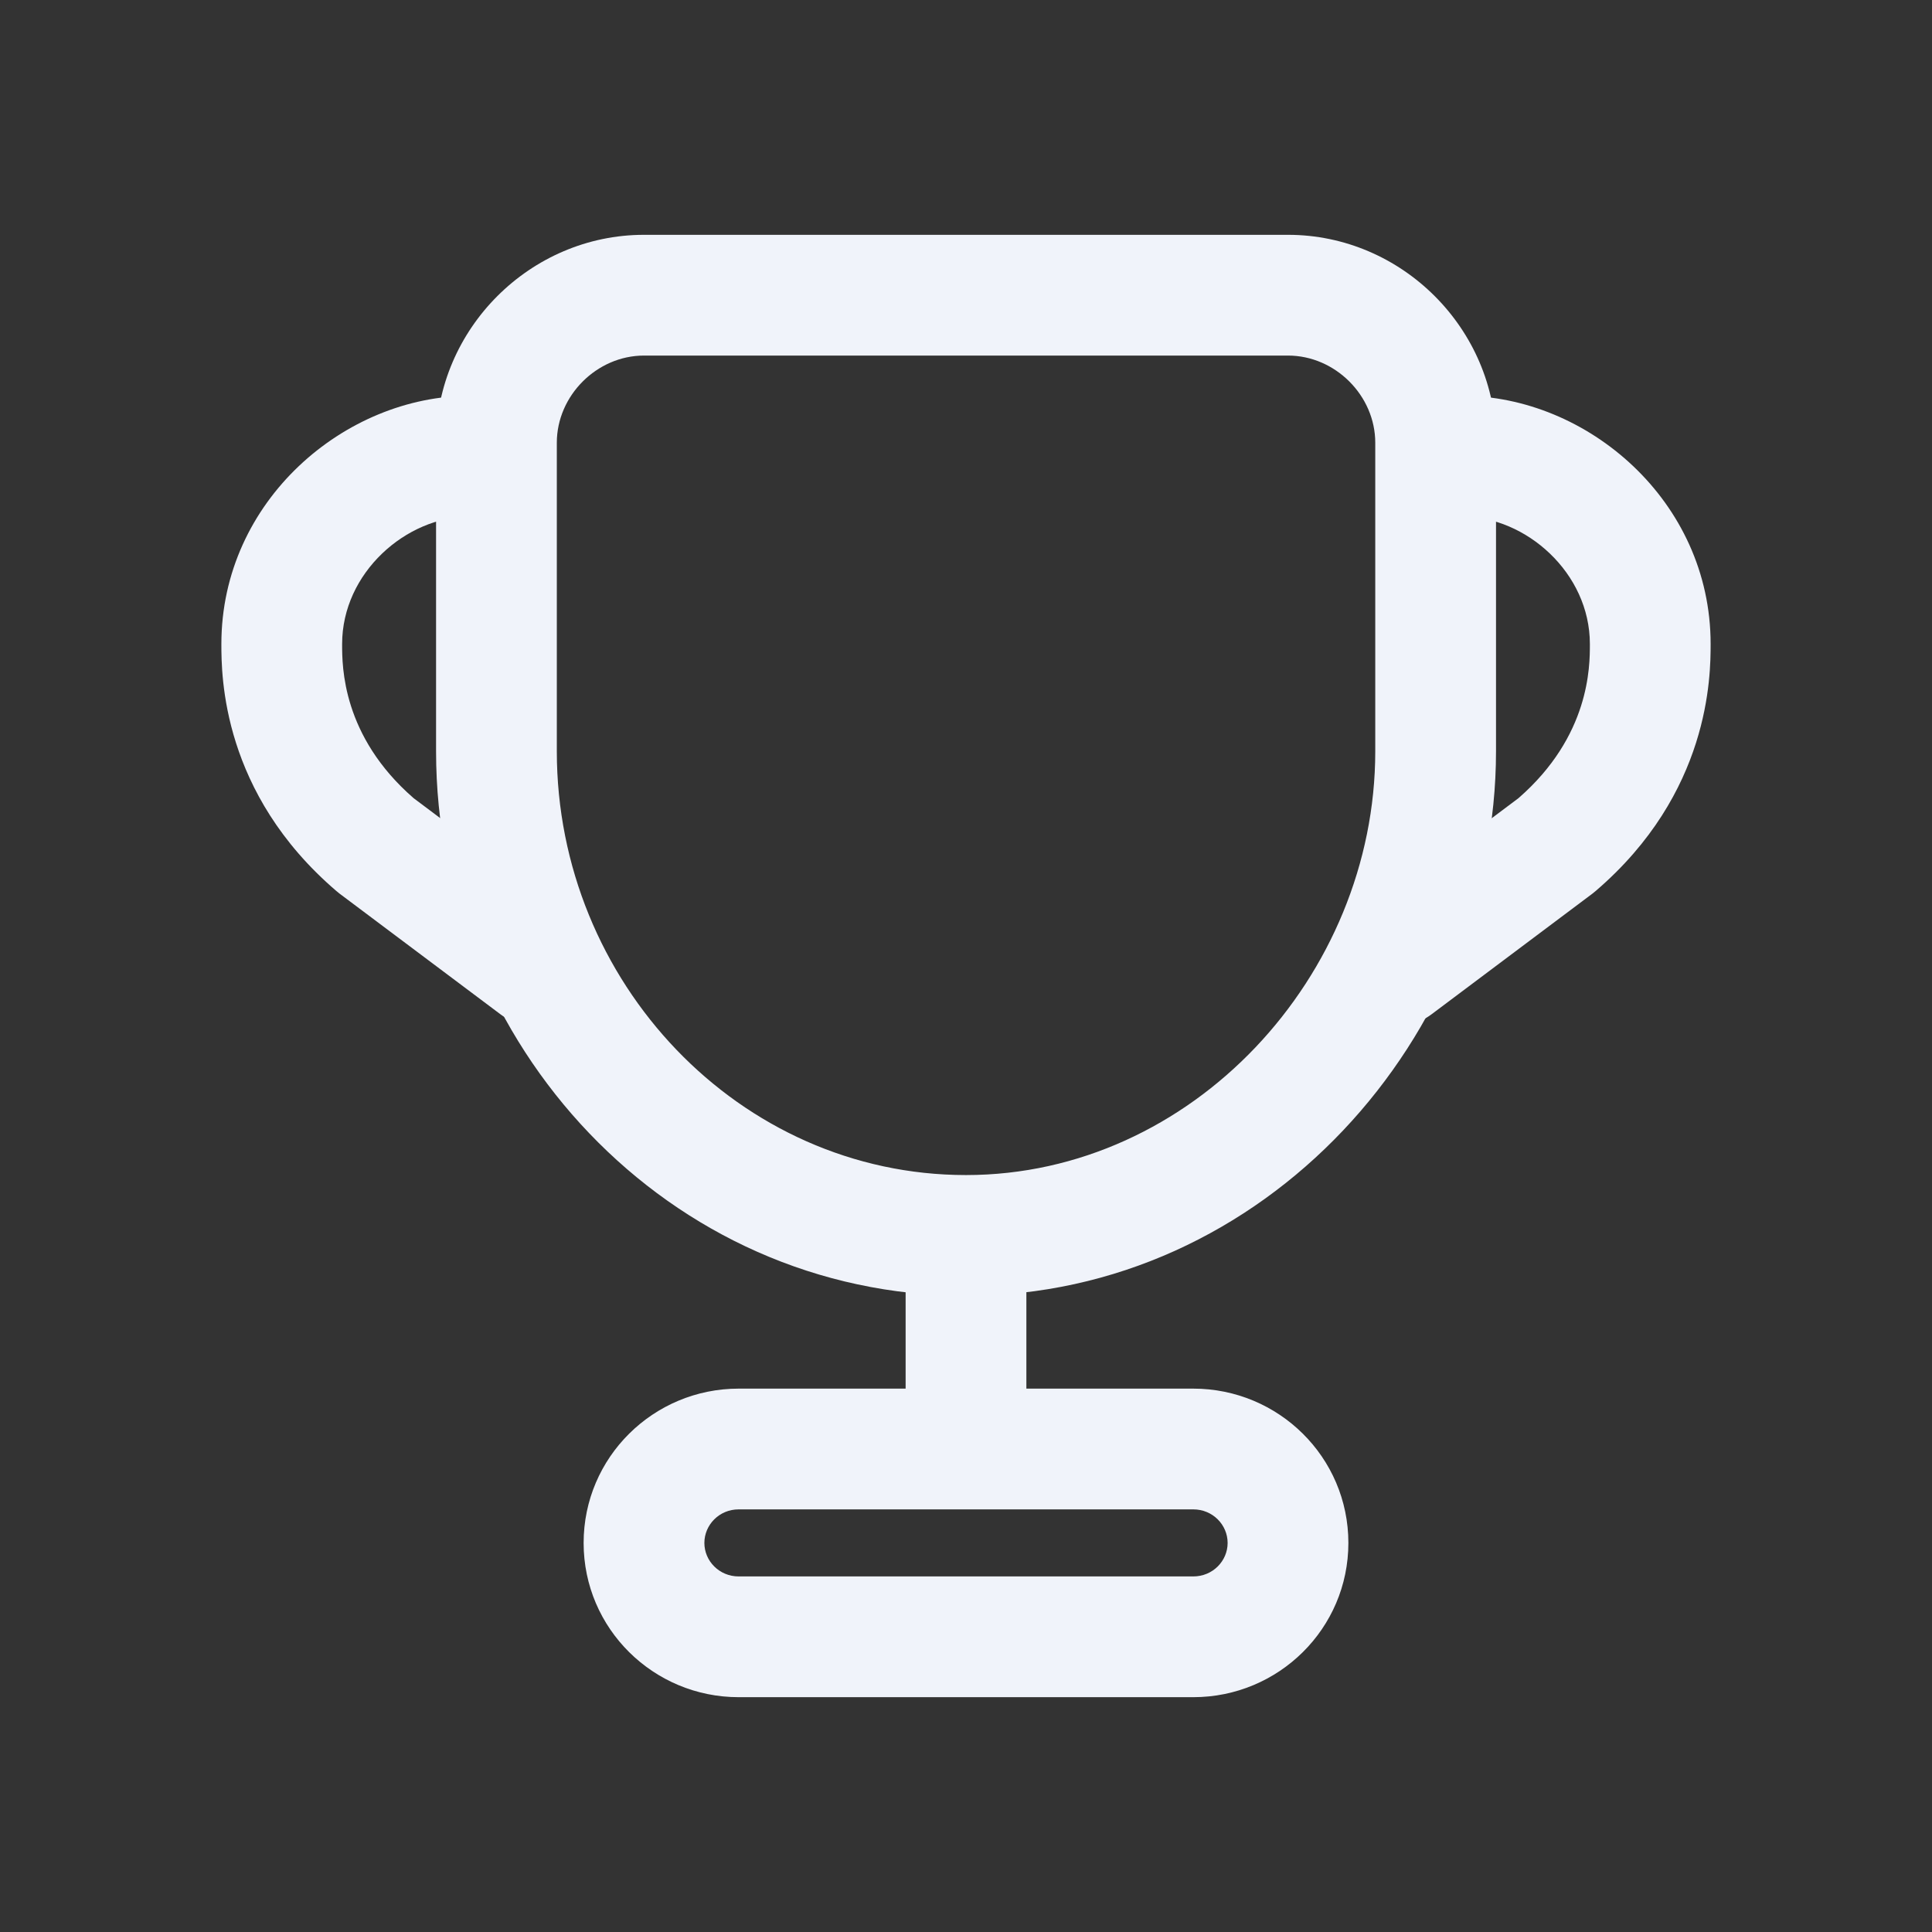 <svg width="24" height="24" viewBox="0 0 24 24" fill="none" xmlns="http://www.w3.org/2000/svg">
<rect x="0" y="0" width="24" height="24" fill="#333333" stroke="none"/>
<path fill-rule="evenodd" clip-rule="evenodd" d="M5.417 5.5C5.417 4.086 6.586 2.917 8 2.917H16C17.415 2.917 18.584 4.086 18.584 5.5V9.333C18.584 12.876 15.711 16.097 12 16.097C8.296 16.097 5.417 12.966 5.417 9.333V5.5ZM8 4.417C7.415 4.417 6.917 4.914 6.917 5.5V9.333C6.917 12.2 9.185 14.597 12 14.597C14.809 14.597 17.084 12.123 17.084 9.333V5.5C17.084 4.914 16.586 4.417 16 4.417H8Z" fill="#F0F3FA"/>
<path fill-rule="evenodd" clip-rule="evenodd" d="M12 14.639C12.414 14.639 12.75 14.975 12.75 15.389V17.833C12.75 18.247 12.414 18.583 12 18.583C11.586 18.583 11.25 18.247 11.25 17.833V15.389C11.25 14.975 11.586 14.639 12 14.639Z" fill="#F0F3FA"/>
<path fill-rule="evenodd" clip-rule="evenodd" d="M9.176 18.75C8.935 18.75 8.75 18.942 8.75 19.167C8.75 19.391 8.935 19.583 9.176 19.583H14.823C15.065 19.583 15.25 19.391 15.25 19.167C15.25 18.942 15.065 18.75 14.823 18.75H9.176ZM7.25 19.167C7.25 18.102 8.118 17.25 9.176 17.25H14.823C15.882 17.25 16.75 18.102 16.75 19.167C16.75 20.231 15.882 21.083 14.823 21.083H9.176C8.118 21.083 7.25 20.231 7.25 19.167Z" fill="#F0F3FA"/>
<path fill-rule="evenodd" clip-rule="evenodd" d="M17.416 5.667C17.416 5.252 17.752 4.917 18.166 4.917C19.712 4.917 21.25 6.218 21.25 8C21.25 8.399 21.243 9.851 19.821 11.069C19.809 11.08 19.796 11.09 19.783 11.1L17.783 12.6C17.452 12.848 16.982 12.781 16.733 12.45C16.485 12.118 16.552 11.648 16.883 11.4L18.863 9.915C19.75 9.143 19.75 8.278 19.75 8.006L19.75 8C19.75 7.115 18.954 6.417 18.166 6.417C17.752 6.417 17.416 6.081 17.416 5.667Z" fill="#F0F3FA"/>
<path fill-rule="evenodd" clip-rule="evenodd" d="M6.584 5.667C6.584 5.252 6.248 4.917 5.834 4.917C4.288 4.917 2.75 6.218 2.75 8C2.75 8.399 2.757 9.851 4.179 11.069C4.191 11.08 4.204 11.09 4.217 11.1L6.217 12.6C6.548 12.848 7.018 12.781 7.267 12.45C7.515 12.118 7.448 11.648 7.117 11.4L5.138 9.915C4.25 9.143 4.25 8.278 4.25 8.006L4.25 8C4.25 7.115 5.046 6.417 5.834 6.417C6.248 6.417 6.584 6.081 6.584 5.667Z" fill="#F0F3FA"/>
</svg>
